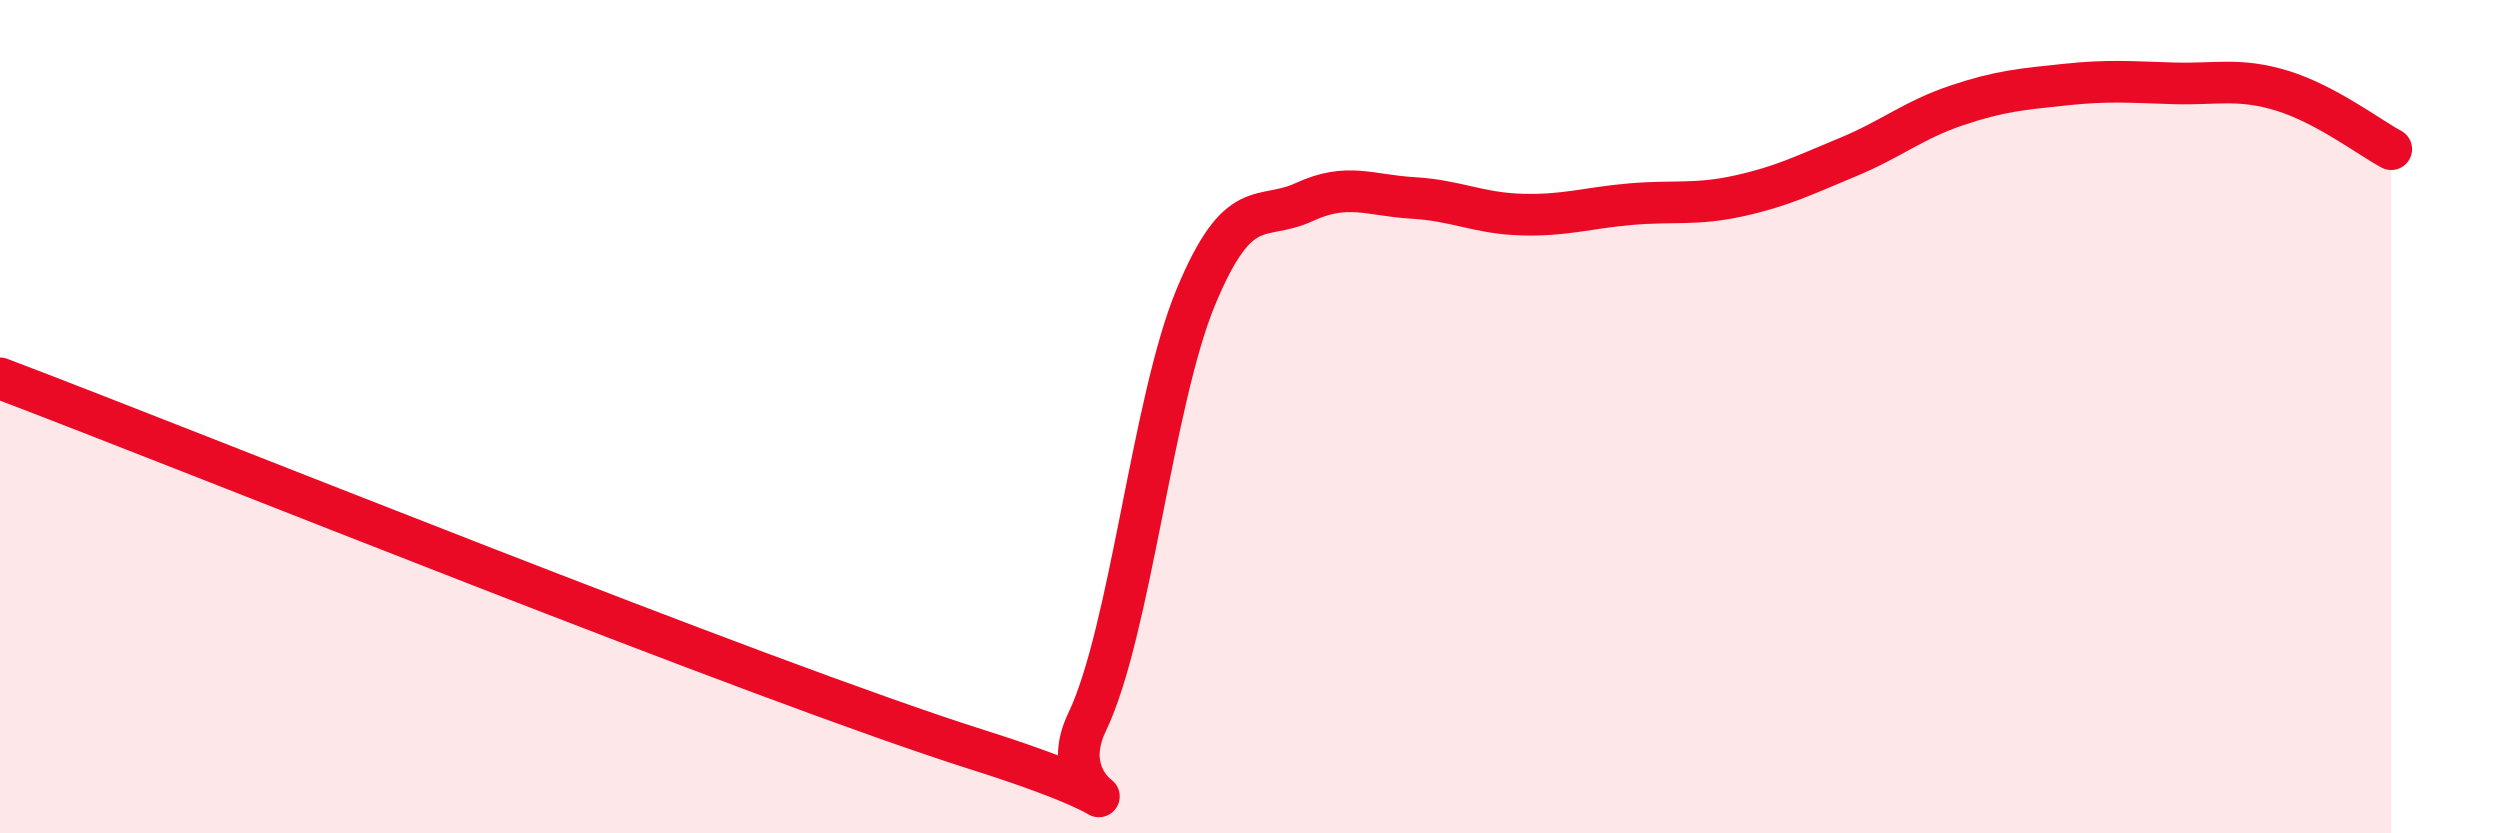 
    <svg width="60" height="20" viewBox="0 0 60 20" xmlns="http://www.w3.org/2000/svg">
      <path
        d="M 0,9.08 C 4.7,10.86 18.26,16.35 23.48,18 C 28.7,19.65 25.05,19.5 26.09,17.33 C 27.13,15.16 27.66,9.63 28.7,7.13 C 29.74,4.63 30.26,5.33 31.3,4.85 C 32.34,4.37 32.87,4.69 33.91,4.75 C 34.95,4.81 35.48,5.12 36.52,5.15 C 37.56,5.18 38.09,4.99 39.13,4.9 C 40.17,4.81 40.7,4.93 41.74,4.7 C 42.78,4.47 43.31,4.2 44.35,3.77 C 45.39,3.34 45.92,2.88 46.96,2.53 C 48,2.18 48.53,2.14 49.57,2.03 C 50.61,1.92 51.13,1.97 52.17,2 C 53.21,2.03 53.74,1.86 54.78,2.18 C 55.82,2.5 56.87,3.3 57.39,3.58L57.39 20L0 20Z"
        fill="#EB0A25"
        opacity="0.1"
        stroke-linecap="round"
        stroke-linejoin="round"
      />
      <path
        d="M 0,9.08 C 4.7,10.86 18.26,16.35 23.48,18 C 28.7,19.65 25.05,19.5 26.09,17.33 C 27.13,15.16 27.66,9.63 28.7,7.13 C 29.74,4.63 30.26,5.33 31.3,4.85 C 32.34,4.37 32.87,4.69 33.91,4.75 C 34.95,4.81 35.48,5.12 36.52,5.15 C 37.56,5.18 38.09,4.99 39.13,4.9 C 40.17,4.81 40.7,4.93 41.74,4.7 C 42.78,4.47 43.31,4.2 44.35,3.77 C 45.39,3.34 45.92,2.88 46.96,2.53 C 48,2.18 48.53,2.14 49.57,2.03 C 50.61,1.92 51.13,1.97 52.17,2 C 53.21,2.03 53.74,1.86 54.78,2.18 C 55.82,2.5 56.87,3.3 57.39,3.58"
        stroke="#EB0A25"
        stroke-width="1"
        fill="none"
        stroke-linecap="round"
        stroke-linejoin="round"
      />
    </svg>
  